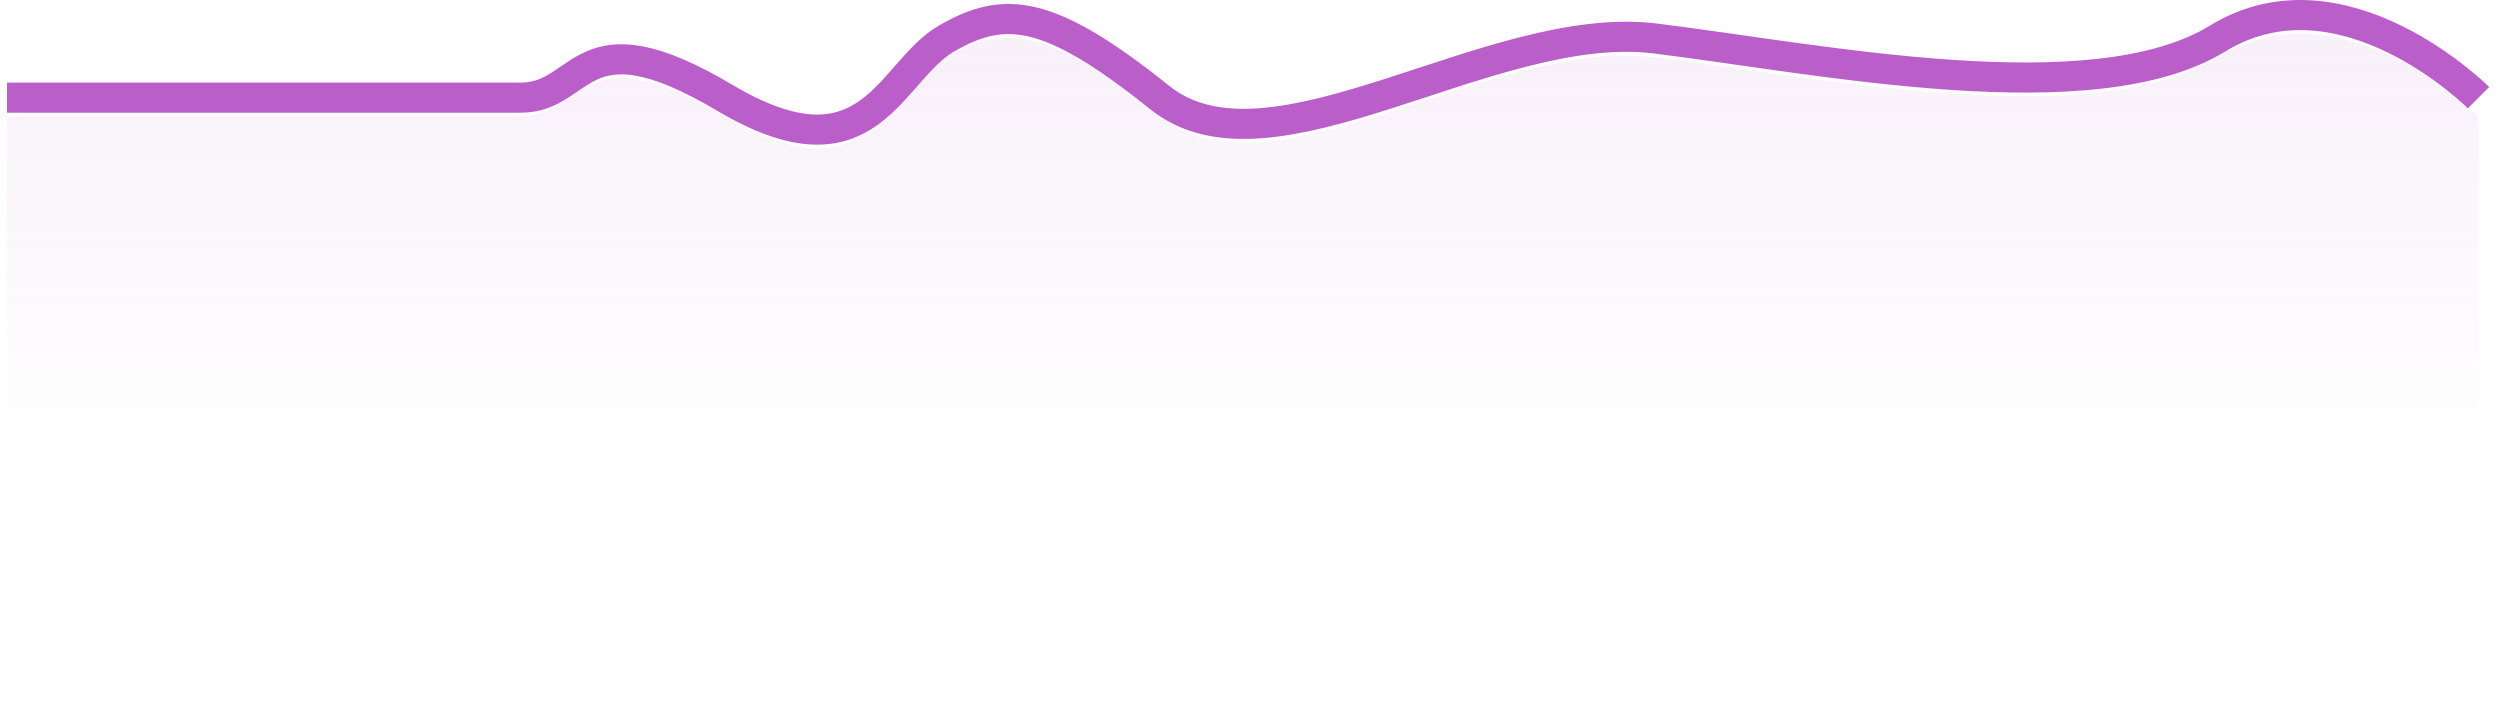 <svg width="166" height="47" viewBox="0 0 166 47" fill="none" xmlns="http://www.w3.org/2000/svg"><path opacity=".16" d="M164.571 7.727s-9.014-9.014-17.319-3.928c-8.306 5.086-26.396 1.352-37.341 0-10.945-1.353-25.508 9.851-32.898 3.928-7.39-5.924-10.333-6.14-14.164-3.928-3.83 2.212-5.086 9.66-14.745 3.928-9.658-5.732-9.252 0-13.522 0H.463v39.242h164.108V7.727z" fill="url(#paint0_linear_190_19)"/><path d="M.463 6.484h34.123c4.266 0 3.863-5.73 13.522 0 9.658 5.73 10.912-1.715 14.745-3.928C66.686.343 69.625.56 77.016 6.484c7.392 5.923 21.952-5.28 32.898-3.928 10.947 1.352 29.036 5.087 37.341 0 8.306-5.087 17.319 3.928 17.319 3.928" stroke="#BA5FCA" stroke-width="2"/><defs><linearGradient id="paint0_linear_190_19" x1="82.517" y1="-17.705" x2="82.517" y2="29.929" gradientUnits="userSpaceOnUse"><stop stop-color="#BA5FCA"/><stop offset="1" stop-color="#BA5FCA" stop-opacity="0"/></linearGradient></defs></svg>